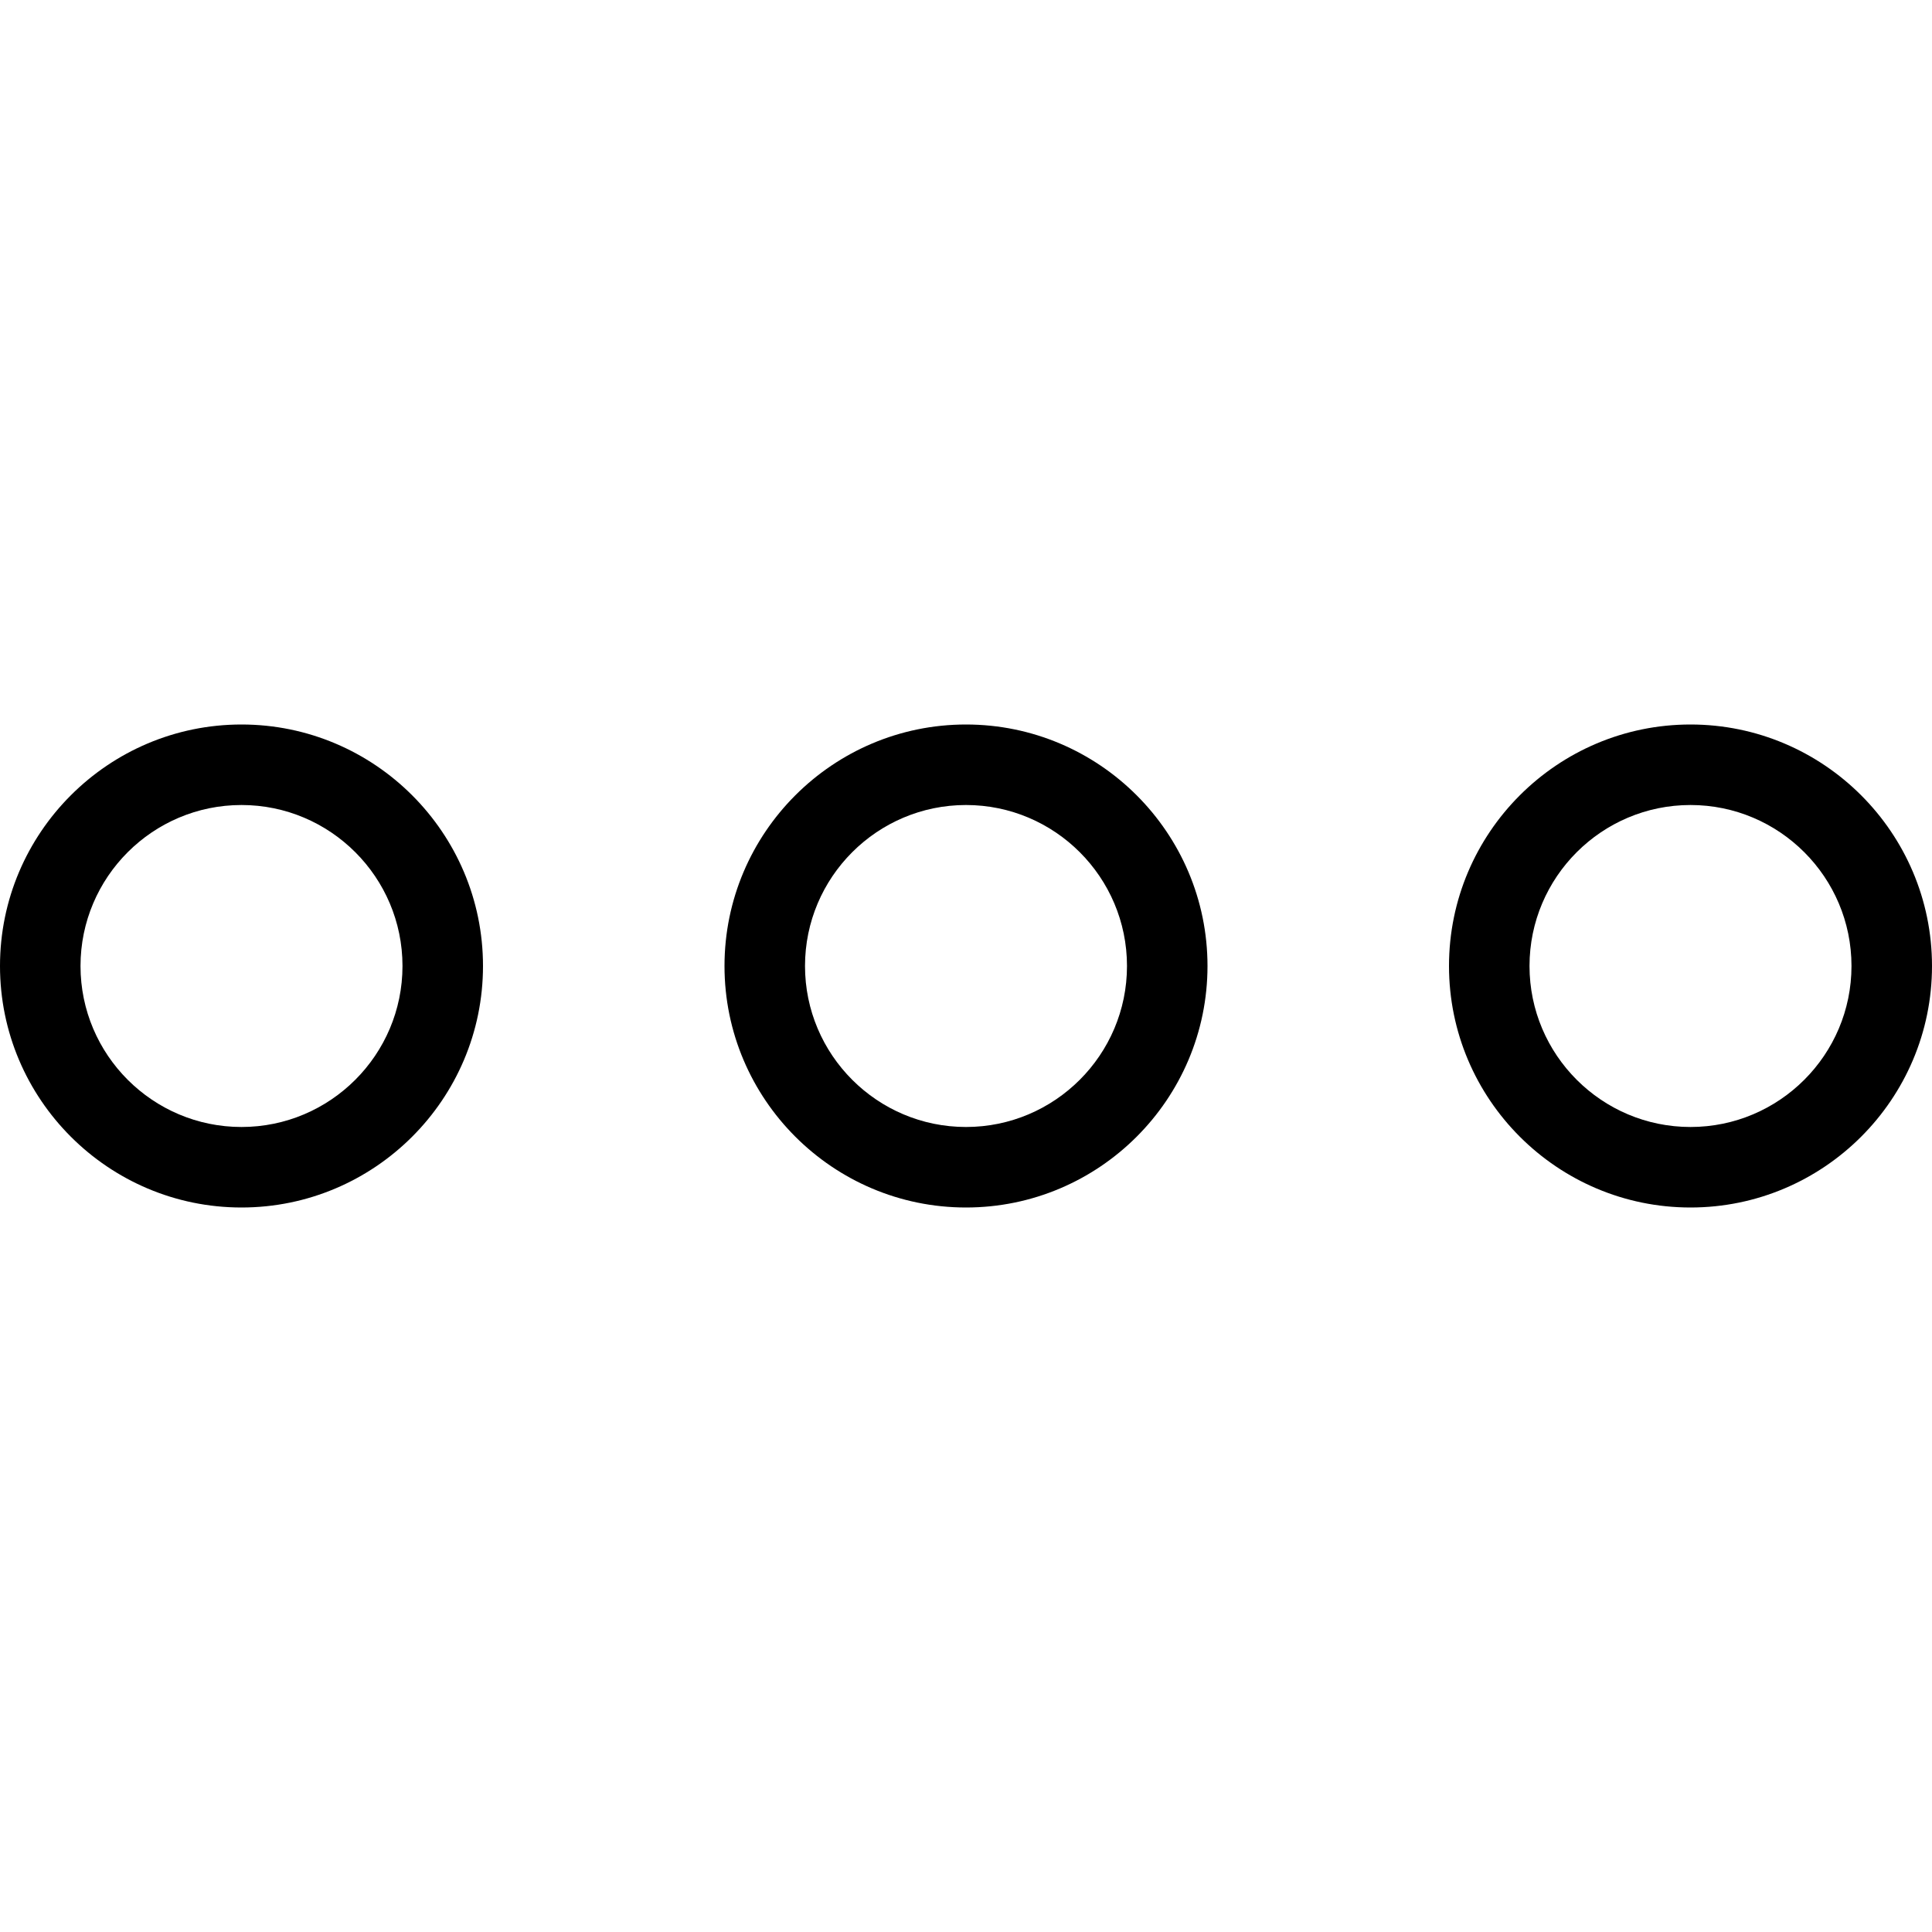 <svg width="64" height="64" viewBox="0 0 64 64" fill="none" xmlns="http://www.w3.org/2000/svg">
<g clip-path="url(#clip0)">
<path d="M8 40C3.589 40 0 36.411 0 32C0 27.589 3.589 24 8 24C12.411 24 16 27.589 16 32C16 36.411 12.411 40 8 40ZM8 26.667C5.059 26.667 2.667 29.059 2.667 32C2.667 34.941 5.059 37.333 8 37.333C10.941 37.333 13.333 34.941 13.333 32C13.333 29.059 10.941 26.667 8 26.667Z" fill="black"/>
<path d="M32 40C27.589 40 24 36.411 24 32C24 27.589 27.589 24 32 24C36.411 24 40 27.589 40 32C40 36.411 36.411 40 32 40ZM32 26.667C29.059 26.667 26.667 29.059 26.667 32C26.667 34.941 29.059 37.333 32 37.333C34.941 37.333 37.333 34.941 37.333 32C37.333 29.059 34.941 26.667 32 26.667Z" fill="black"/>
<path d="M56 40C51.589 40 48 36.411 48 32C48 27.589 51.589 24 56 24C60.411 24 64 27.589 64 32C64 36.411 60.411 40 56 40ZM56 26.667C53.059 26.667 50.667 29.059 50.667 32C50.667 34.941 53.059 37.333 56 37.333C58.941 37.333 61.333 34.941 61.333 32C61.333 29.059 58.941 26.667 56 26.667Z" fill="black"/>
</g>
<defs>
<clipPath id="clip0">
<rect width="64" height="64" fill="white"/>
</clipPath>
</defs>
</svg>
